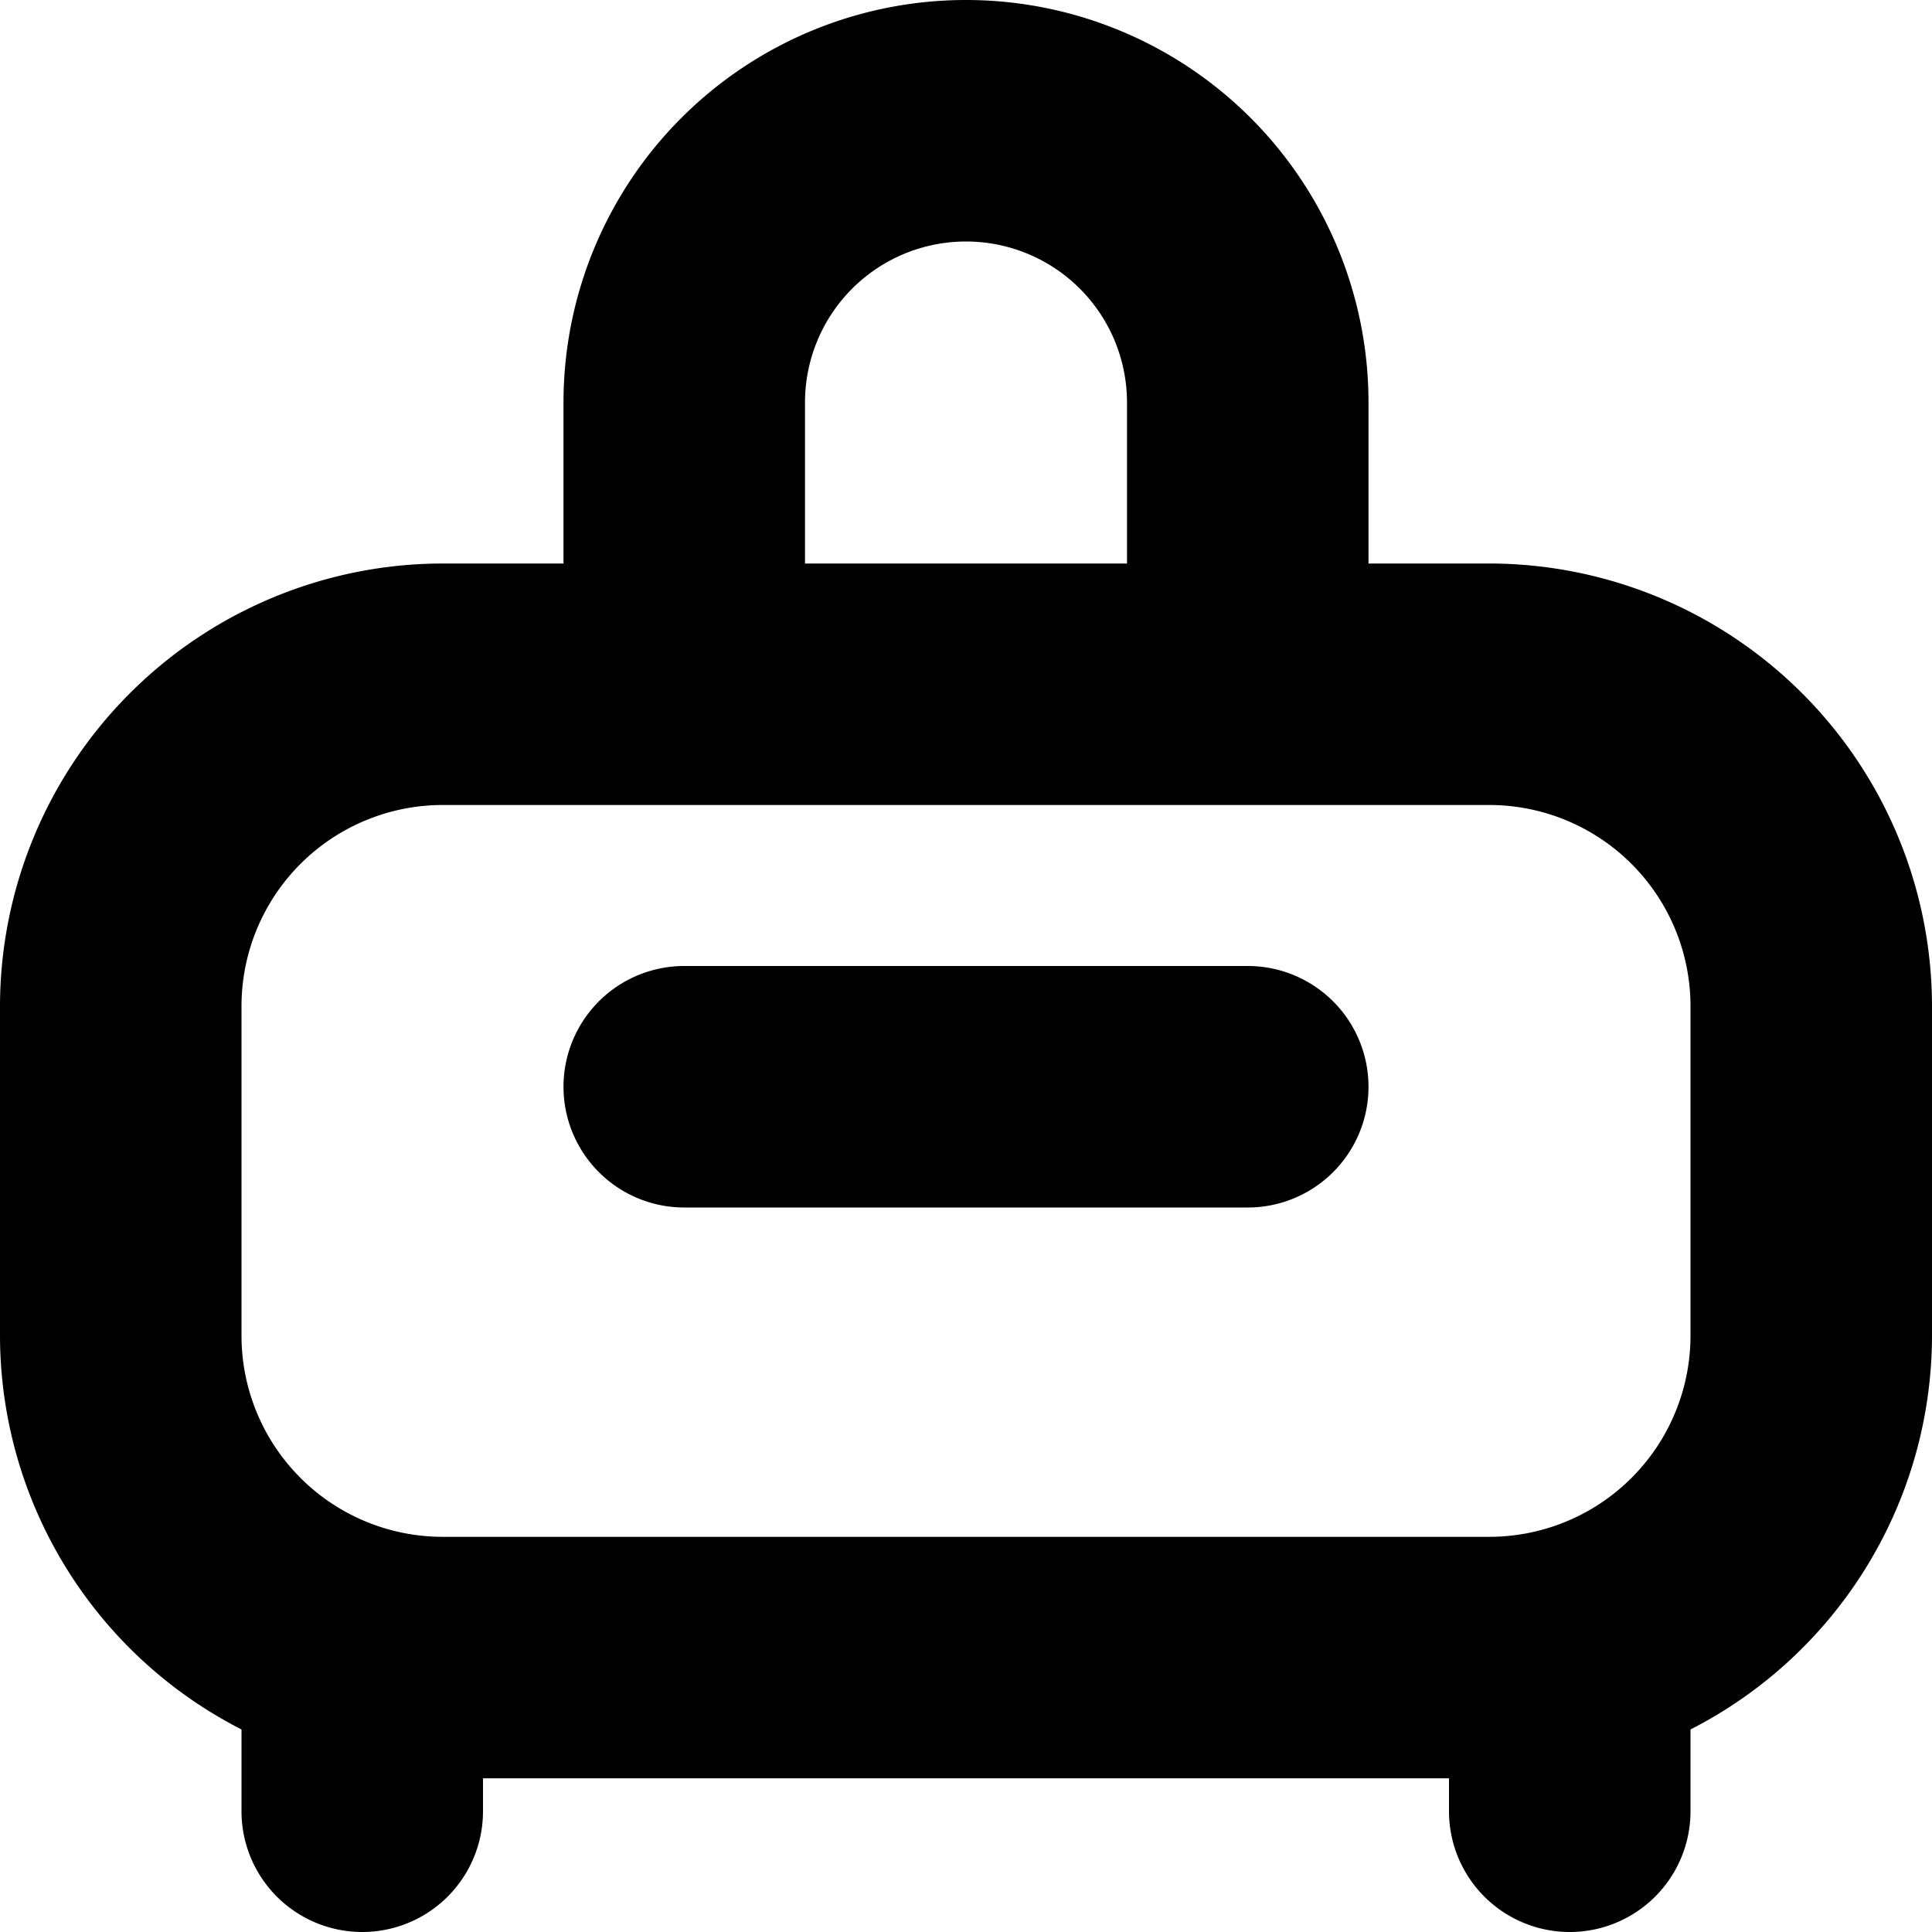 <?xml version="1.0" encoding="UTF-8"?>
<svg xmlns="http://www.w3.org/2000/svg" id="Layer_1" data-name="Layer 1" viewBox="0 0 24 24" width="512" height="512"><path d="M3,21.484V22.5a1.5,1.5,0,0,0,3,0v-.409H18V22.5a1.5,1.5,0,0,0,3,0V21.484a5.5,5.5,0,0,0,3-4.893V12.5A5.506,5.506,0,0,0,18.5,7H17V5A5,5,0,0,0,7,5V7H5.5A5.506,5.506,0,0,0,0,12.5v4.091A5.5,5.5,0,0,0,3,21.484ZM10,5a2,2,0,0,1,4,0V7H10ZM3,12.5A2.5,2.5,0,0,1,5.5,10h13A2.5,2.5,0,0,1,21,12.5v4.091a2.5,2.5,0,0,1-2.5,2.5H5.5a2.5,2.5,0,0,1-2.5-2.5Zm4,1A1.5,1.5,0,0,1,8.5,12h7a1.5,1.5,0,0,1,0,3h-7A1.5,1.5,0,0,1,7,13.5Z"/></svg>
